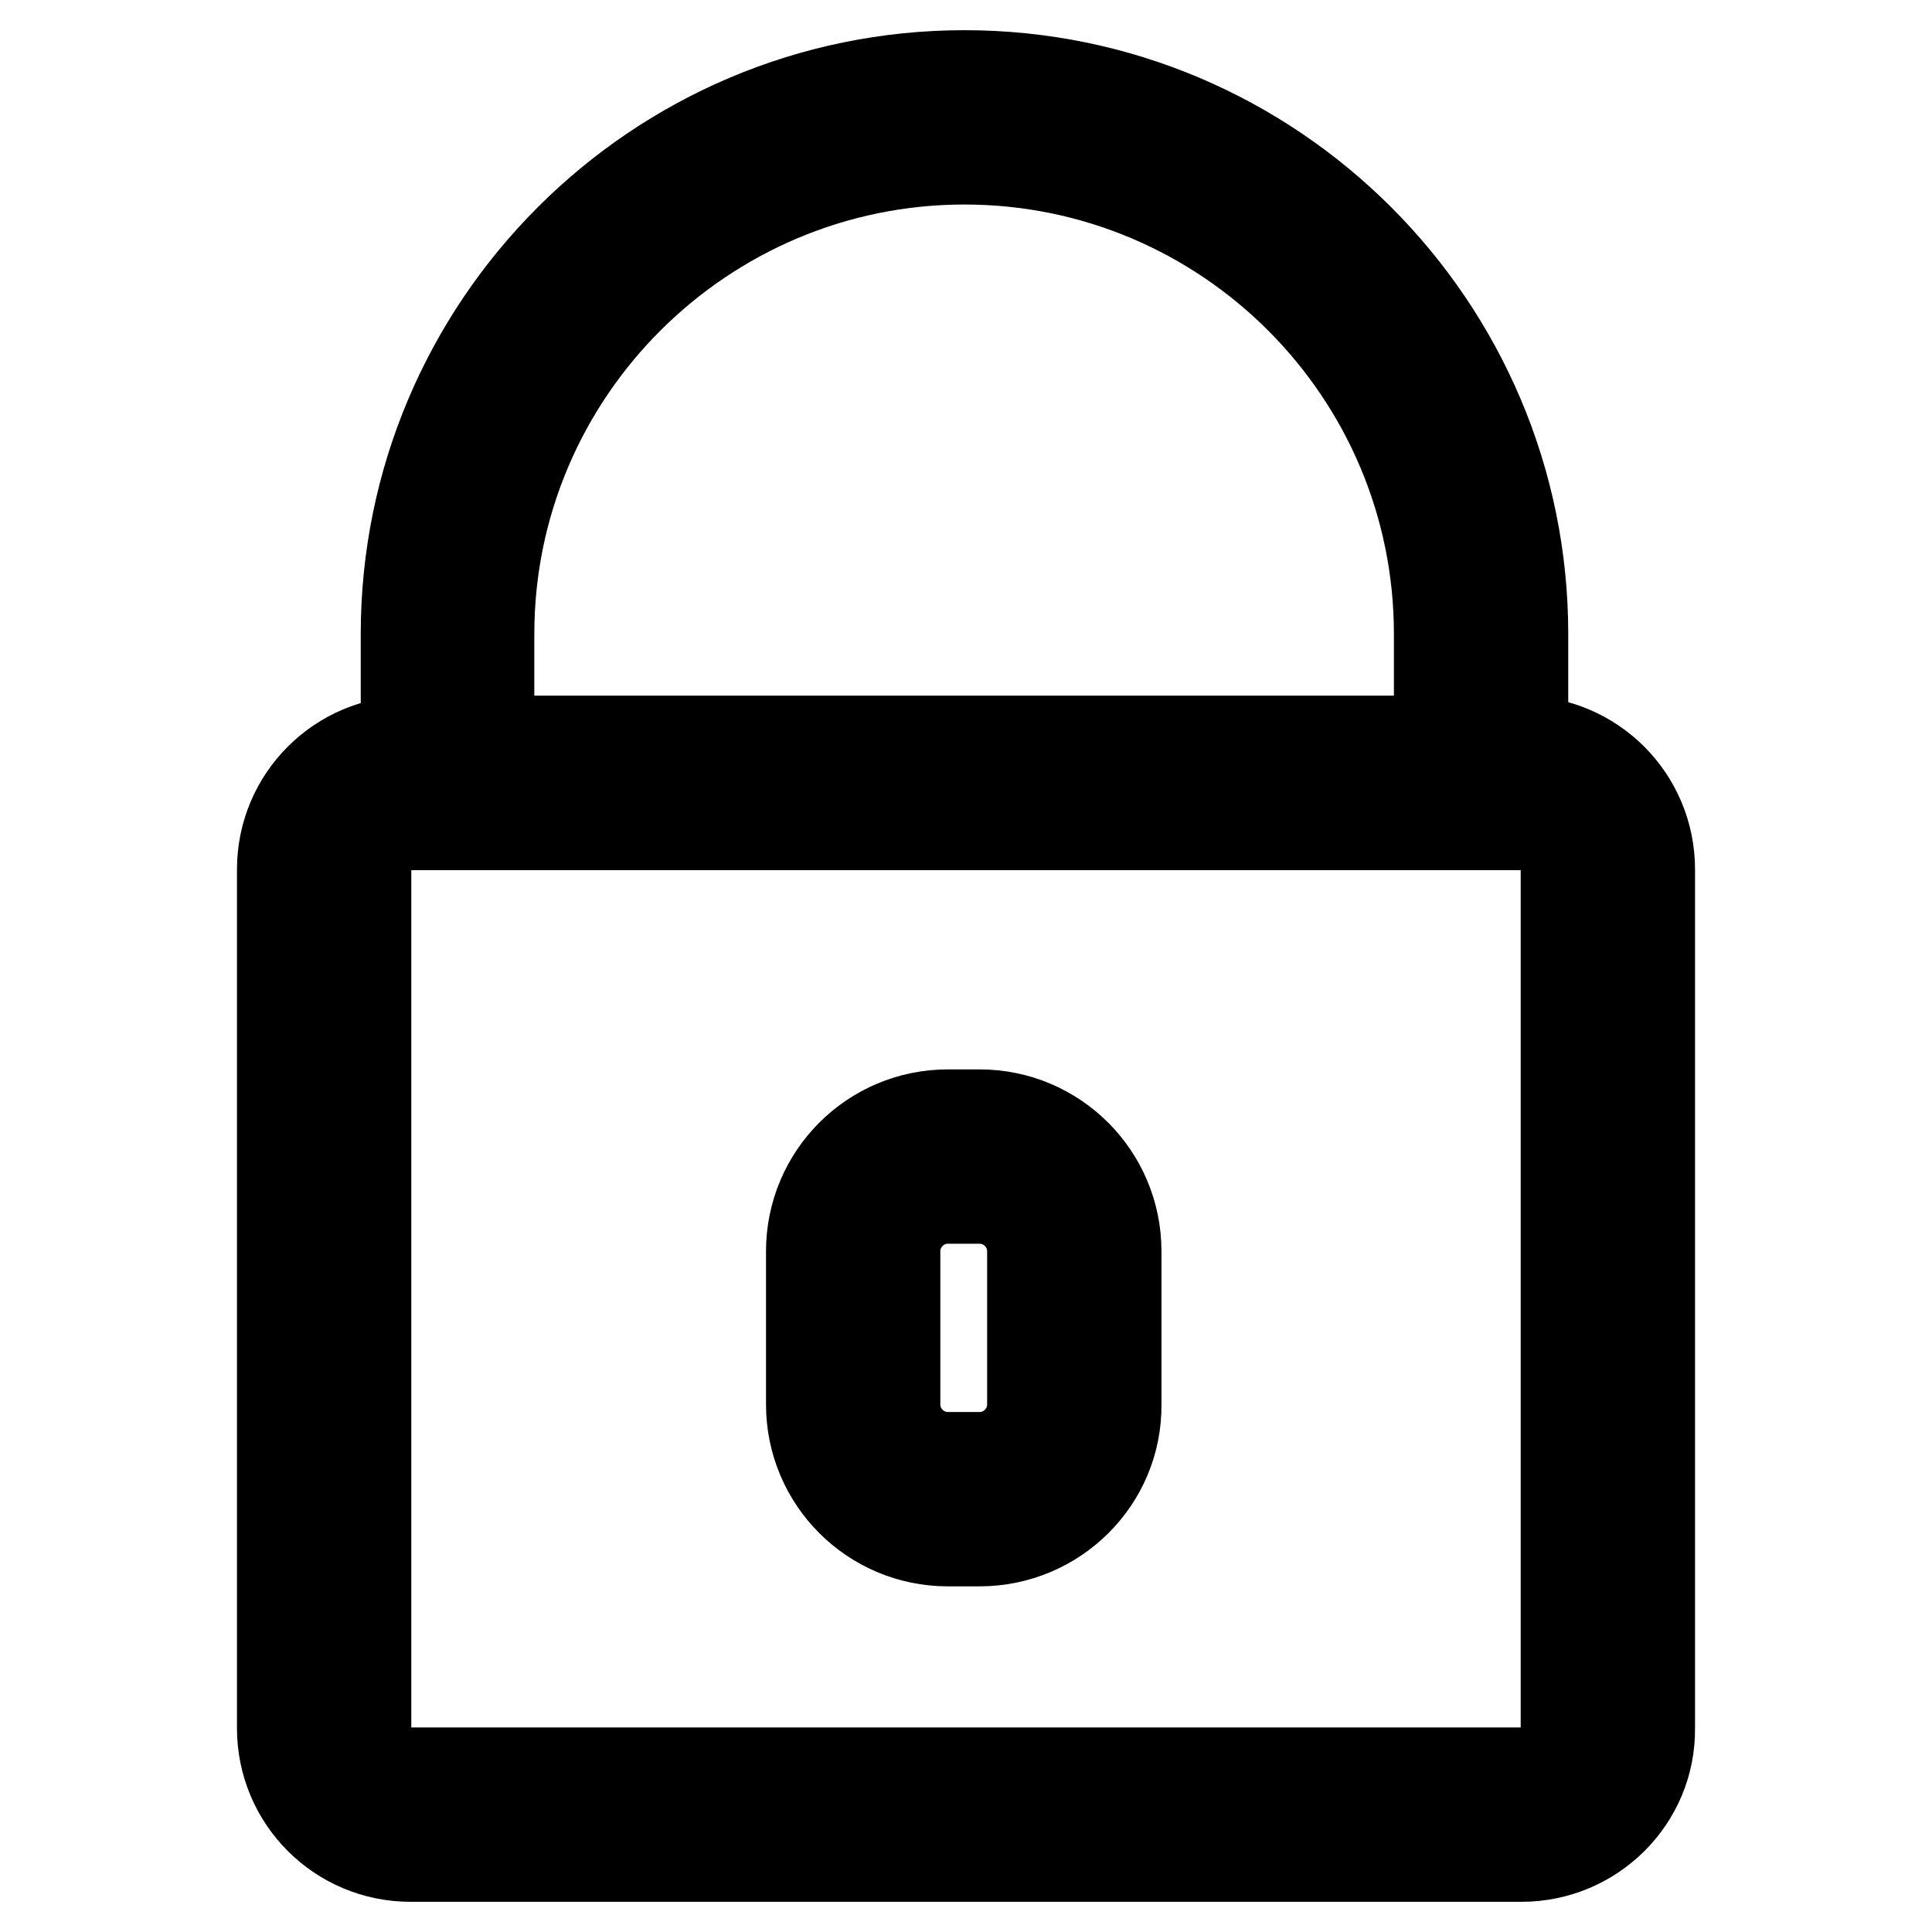 <?xml version="1.0" encoding="utf-8"?>
<!-- Svg Vector Icons : http://www.onlinewebfonts.com/icon -->
<!DOCTYPE svg PUBLIC "-//W3C//DTD SVG 1.1//EN" "http://www.w3.org/Graphics/SVG/1.1/DTD/svg11.dtd">
<svg version="1.1" xmlns="http://www.w3.org/2000/svg" xmlns:xlink="http://www.w3.org/1999/xlink" x="0px" y="0px" viewBox="0 0 256 256" enable-background="new 0 0 256 256" xml:space="preserve">
<g><g><path stroke-width="12" fill-opacity="0" stroke="#000000"  d="M201.8,109.2h-148V84c0-40.8,33.2-74,74-74c40.8,0,74,33.2,74,74L201.8,109.2L201.8,109.2z M64.8,98.2h125.9V84c0-34.7-28.2-62.9-62.9-62.9S64.8,49.3,64.8,84V98.2z"/><path stroke-width="12" fill-opacity="0" stroke="#000000"  d="M201.6,246H54.4c-9.4,0-17-7.6-17-17V115.2c0-9.4,7.6-17,17-17h147.2c9.4,0,17,7.6,17,17V229C218.7,238.4,211,246,201.6,246z M54.4,109.2c-3.3,0-5.9,2.7-5.9,5.9V229c0,3.3,2.7,5.9,5.9,5.9h147.2c3.3,0,5.9-2.7,5.9-5.9V115.2c0-3.3-2.7-5.9-5.9-5.9H54.4z"/><path stroke-width="12" fill-opacity="0" stroke="#000000"  d="M129.8,204.2h-4.2c-10,0-18.1-8.1-18.1-18.1v-20.3c0-10,8.1-18.1,18.1-18.1h4.2c10,0,18.1,8.1,18.1,18.1v20.3C148,196.1,139.8,204.2,129.8,204.2z M125.6,158.8c-3.9,0-7,3.2-7,7v20.3c0,3.9,3.2,7,7,7h4.2c3.9,0,7-3.2,7-7v-20.3c0-3.9-3.2-7-7-7H125.6z"/></g></g>
</svg>